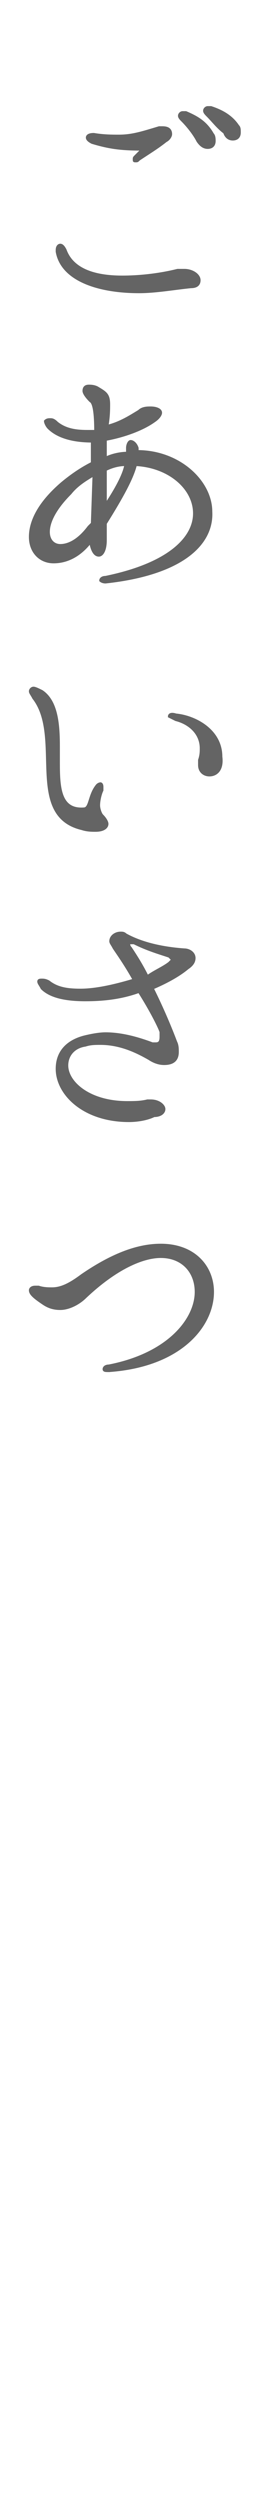 <?xml version="1.0" encoding="utf-8"?>
<!-- Generator: Adobe Illustrator 27.4.1, SVG Export Plug-In . SVG Version: 6.00 Build 0)  -->
<svg version="1.1" id="レイヤー_1" xmlns="http://www.w3.org/2000/svg" xmlns:xlink="http://www.w3.org/1999/xlink" x="0px"
	 y="0px" viewBox="0 0 16 149" style="enable-background:new 0 0 16 149;" xml:space="preserve">
<style type="text/css">
	.グラフィックスタイル{fill:#646464;stroke:#646464;stroke-width:0.15;}
	.st0{fill:#646464;}
	.st1{fill:none;stroke:#646464;stroke-width:0.15;}
</style>
<g>
	<g>
		<path class="st0" d="M8.3,17.4c-2.4,0-4.6-0.7-4.9-2.4c0,0,0-0.1,0-0.1c0-0.2,0.1-0.3,0.2-0.3c0.1,0,0.2,0.1,0.3,0.3
			c0.4,1.1,1.6,1.6,3.4,1.6c0.9,0,2.1-0.1,3.3-0.4c0.1,0,0.3,0,0.4,0c0.5,0,0.9,0.3,0.9,0.6c0,0.2-0.1,0.4-0.5,0.4
			C10.4,17.2,9.3,17.4,8.3,17.4z M8.1,9.6C8,9.6,8,9.6,8,9.5s0-0.1,0.1-0.2C8.2,9.2,8.3,9.1,8.4,9c0,0,0-0.1,0-0.1
			C7.2,8.9,6.5,8.8,5.5,8.5C5.3,8.4,5.2,8.3,5.2,8.2c0-0.1,0.1-0.2,0.4-0.2c0.6,0.1,1.1,0.1,1.5,0.1c0.8,0,1.4-0.2,2.4-0.5
			c0.1,0,0.2,0,0.2,0c0.3,0,0.5,0.1,0.5,0.4c0,0.1-0.1,0.3-0.3,0.4C9.4,8.8,8.9,9.1,8.3,9.5C8.2,9.6,8.2,9.6,8.1,9.6z M10.9,7.2
			c-0.1-0.1-0.2-0.2-0.2-0.3c0-0.1,0.1-0.2,0.2-0.2c0.1,0,0.1,0,0.2,0c0.7,0.3,1.2,0.6,1.6,1.3c0.1,0.1,0.1,0.3,0.1,0.4
			c0,0.3-0.2,0.4-0.4,0.4c-0.2,0-0.4-0.1-0.6-0.4C11.6,8,11.2,7.5,10.9,7.2z M12.4,6.9c-0.1-0.1-0.2-0.2-0.2-0.3
			c0-0.1,0.1-0.2,0.2-0.2c0,0,0.1,0,0.2,0c0.6,0.2,1.2,0.5,1.6,1.1c0.1,0.1,0.1,0.2,0.1,0.4c0,0.3-0.2,0.4-0.4,0.4
			c-0.2,0-0.4-0.1-0.5-0.4C13,7.6,12.7,7.2,12.4,6.9z"/>
		<path class="st0" d="M6.3,34.7c-0.2,0-0.3-0.1-0.3-0.1c0-0.1,0.1-0.2,0.3-0.2c3.9-0.8,5.3-2.4,5.3-3.8c0-1.5-1.5-2.8-3.5-2.9
			c-0.2,0.8-0.8,1.9-1.8,3.5l0,1c0,0.6-0.2,0.9-0.4,0.9c-0.2,0-0.4-0.2-0.5-0.8c-0.7,0.9-1.5,1.2-2.2,1.2c-0.8,0-1.4-0.6-1.4-1.5
			c0-0.9,0.5-2,1.9-3.2c0.6-0.5,1.2-0.9,1.8-1.2l0-1.3c-1,0-2-0.2-2.6-0.8c-0.1-0.1-0.2-0.3-0.2-0.4C2.8,25,2.9,25,3,25
			c0.1,0,0.2,0,0.4,0.2c0.5,0.4,1.1,0.5,1.8,0.5c0.2,0,0.3,0,0.5,0c0-1.1-0.1-1.7-0.3-1.8C5.1,23.6,5,23.4,5,23.3
			C5,23.1,5.1,23,5.3,23c0.1,0,0.3,0,0.5,0.1c0.5,0.3,0.7,0.4,0.7,1c0,0.3,0,0.7-0.1,1.3c0.8-0.2,1.4-0.6,1.9-0.9
			c0.2-0.2,0.5-0.2,0.7-0.2c0.3,0,0.6,0.1,0.6,0.3c0,0.1-0.1,0.3-0.4,0.5c-0.7,0.5-1.8,0.9-2.9,1.1c0,0.3,0,0.7,0,1.1
			c0.4-0.2,0.9-0.3,1.3-0.3v0c0-0.1,0-0.2,0-0.3c0-0.2,0.1-0.4,0.2-0.4c0.1,0,0.3,0.1,0.4,0.4c0,0.1,0,0.1,0,0.2
			c2.5,0,4.4,1.8,4.4,3.6C12.7,32.4,10.9,34.2,6.3,34.7C6.3,34.7,6.3,34.7,6.3,34.7z M5.5,31.2l0.1-2.9c-0.5,0.3-1,0.6-1.4,1.1
			c-0.9,0.9-1.3,1.7-1.3,2.3c0,0.5,0.3,0.8,0.7,0.8c0.5,0,1.1-0.3,1.7-1.1L5.5,31.2z M7.5,27.7c-0.4,0-0.8,0.1-1.2,0.3
			c0,0.4,0,0.8,0,1.2c0,0.3,0,0.6,0,0.9C6.9,29.2,7.4,28.3,7.5,27.7z"/>
		<path class="st0" d="M2,41.6c-0.1-0.2-0.2-0.3-0.2-0.4c0-0.1,0.1-0.2,0.2-0.2c0.1,0,0.3,0.1,0.5,0.2c0.9,0.6,1,2,1,3.3
			c0,0.3,0,0.6,0,1c0,1.5,0.1,2.8,1.5,2.7c0.4,0,0.3-0.8,0.8-1.4c0.1-0.1,0.2-0.1,0.2-0.1s0.1,0,0.1,0.2c0,0.1,0,0.1,0,0.2
			c-0.1,0.2-0.2,0.6-0.2,0.9c0,0.2,0.1,0.5,0.2,0.6c0.2,0.2,0.3,0.4,0.3,0.5c0,0.2-0.2,0.4-0.7,0.4c-0.2,0-0.5,0-0.8-0.1
			C1.5,48.6,3.8,43.9,2,41.6z M12.5,46.2c-0.3,0-0.6-0.2-0.6-0.6c0-0.1,0-0.2,0-0.3c0.1-0.3,0.1-0.5,0.1-0.7c0-0.9-0.7-1.5-1.5-1.7
			c-0.2-0.1-0.4-0.2-0.4-0.2c0-0.1,0.1-0.2,0.4-0.1c1.1,0.1,2.7,0.9,2.7,2.5C13.3,45.9,12.9,46.2,12.5,46.2z"/>
		<path class="st0" d="M7.7,66.8c-2.7,0-4.3-1.6-4.3-3.1c0-0.9,0.5-1.6,1.6-1.9c0.4-0.1,0.9-0.2,1.3-0.2c1,0,2,0.3,2.8,0.6
			c0.1,0,0.1,0,0.2,0c0.2,0,0.3-0.1,0.3-0.4c0-0.1,0-0.2,0-0.3c-0.1-0.3-0.6-1.3-1.3-2.4c-1.1,0.4-2.2,0.5-3.2,0.5
			c-1.2,0-2.1-0.2-2.6-0.7c-0.1-0.2-0.2-0.3-0.2-0.4c0-0.1,0.1-0.1,0.2-0.1c0.1,0,0.2,0,0.4,0.1C3.4,58.9,4,59,4.8,59
			c1,0,2.2-0.3,3.2-0.6c-0.5-0.9-1-1.6-1.2-1.9c-0.1-0.2-0.2-0.3-0.2-0.4c0-0.3,0.3-0.5,0.6-0.5c0.1,0,0.2,0,0.3,0.1
			c0.9,0.5,2.1,0.8,3.5,0.9c0.3,0,0.6,0.2,0.6,0.5c0,0.2-0.1,0.4-0.4,0.6c-0.6,0.5-1.4,0.9-2.1,1.2c0.6,1.2,1.1,2.4,1.4,3.2
			c0.1,0.2,0.1,0.4,0.1,0.6c0,0.5-0.3,0.7-0.8,0.7c-0.3,0-0.6-0.1-0.9-0.3c-0.7-0.4-1.7-0.9-2.9-0.9c-0.3,0-0.6,0-0.9,0.1
			C4.4,62.4,4,62.9,4,63.5c0,1,1.3,2.2,3.6,2.2c0.4,0,0.8,0,1.2-0.1c0.1,0,0.2,0,0.2,0c0.5,0,0.8,0.3,0.8,0.5c0,0.2-0.2,0.4-0.6,0.4
			C8.8,66.7,8.2,66.8,7.7,66.8z M10.1,57.4c0.1-0.1,0.2-0.2,0.2-0.2c0,0-0.1-0.1-0.2-0.2c-0.6-0.2-1.3-0.4-2.1-0.8
			c-0.1,0-0.1,0-0.2,0c-0.1,0-0.1,0-0.1,0.1c0,0,0,0.1,0.1,0.2c0.4,0.6,0.7,1.1,1,1.7C9.2,57.9,9.7,57.7,10.1,57.4z"/>
		<path class="st0" d="M6.5,81.7c-0.2,0-0.3,0-0.3-0.1c0-0.1,0.1-0.2,0.3-0.2c3.6-0.7,5.2-2.8,5.2-4.4c0-1.2-0.8-2.1-2.1-2.1
			c-1.1,0-2.7,0.7-4.5,2.4C4.7,77.7,4.1,78,3.6,78c-0.4,0-0.7-0.1-1-0.3c-0.6-0.4-0.8-0.6-0.8-0.8c0-0.1,0.1-0.2,0.3-0.2
			c0,0,0.1,0,0.2,0c0.3,0.1,0.6,0.1,0.8,0.1c0.5,0,1-0.2,1.8-0.8c1.9-1.3,3.4-1.8,4.7-1.8c2,0,3.1,1.3,3.1,2.8
			C12.7,79,10.8,81.4,6.5,81.7C6.6,81.7,6.5,81.7,6.5,81.7z"/>
	</g>
	<g>
		<path class="st1" d="M8.3,17.4c-2.4,0-4.6-0.7-4.9-2.4c0,0,0-0.1,0-0.1c0-0.2,0.1-0.3,0.2-0.3c0.1,0,0.2,0.1,0.3,0.3
			c0.4,1.1,1.6,1.6,3.4,1.6c0.9,0,2.1-0.1,3.3-0.4c0.1,0,0.3,0,0.4,0c0.5,0,0.9,0.3,0.9,0.6c0,0.2-0.1,0.4-0.5,0.4
			C10.4,17.2,9.3,17.4,8.3,17.4z M8.1,9.6C8,9.6,8,9.6,8,9.5s0-0.1,0.1-0.2C8.2,9.2,8.3,9.1,8.4,9c0,0,0-0.1,0-0.1
			C7.2,8.9,6.5,8.8,5.5,8.5C5.3,8.4,5.2,8.3,5.2,8.2c0-0.1,0.1-0.2,0.4-0.2c0.6,0.1,1.1,0.1,1.5,0.1c0.8,0,1.4-0.2,2.4-0.5
			c0.1,0,0.2,0,0.2,0c0.3,0,0.5,0.1,0.5,0.4c0,0.1-0.1,0.3-0.3,0.4C9.4,8.8,8.9,9.1,8.3,9.5C8.2,9.6,8.2,9.6,8.1,9.6z M10.9,7.2
			c-0.1-0.1-0.2-0.2-0.2-0.3c0-0.1,0.1-0.2,0.2-0.2c0.1,0,0.1,0,0.2,0c0.7,0.3,1.2,0.6,1.6,1.3c0.1,0.1,0.1,0.3,0.1,0.4
			c0,0.3-0.2,0.4-0.4,0.4c-0.2,0-0.4-0.1-0.6-0.4C11.6,8,11.2,7.5,10.9,7.2z M12.4,6.9c-0.1-0.1-0.2-0.2-0.2-0.3
			c0-0.1,0.1-0.2,0.2-0.2c0,0,0.1,0,0.2,0c0.6,0.2,1.2,0.5,1.6,1.1c0.1,0.1,0.1,0.2,0.1,0.4c0,0.3-0.2,0.4-0.4,0.4
			c-0.2,0-0.4-0.1-0.5-0.4C13,7.6,12.7,7.2,12.4,6.9z"/>
		<path class="st1" d="M6.3,34.7c-0.2,0-0.3-0.1-0.3-0.1c0-0.1,0.1-0.2,0.3-0.2c3.9-0.8,5.3-2.4,5.3-3.8c0-1.5-1.5-2.8-3.5-2.9
			c-0.2,0.8-0.8,1.9-1.8,3.5l0,1c0,0.6-0.2,0.9-0.4,0.9c-0.2,0-0.4-0.2-0.5-0.8c-0.7,0.9-1.5,1.2-2.2,1.2c-0.8,0-1.4-0.6-1.4-1.5
			c0-0.9,0.5-2,1.9-3.2c0.6-0.5,1.2-0.9,1.8-1.2l0-1.3c-1,0-2-0.2-2.6-0.8c-0.1-0.1-0.2-0.3-0.2-0.4C2.8,25,2.9,25,3,25
			c0.1,0,0.2,0,0.4,0.2c0.5,0.4,1.1,0.5,1.8,0.5c0.2,0,0.3,0,0.5,0c0-1.1-0.1-1.7-0.3-1.8C5.1,23.6,5,23.4,5,23.3
			C5,23.1,5.1,23,5.3,23c0.1,0,0.3,0,0.5,0.1c0.5,0.3,0.7,0.4,0.7,1c0,0.3,0,0.7-0.1,1.3c0.8-0.2,1.4-0.6,1.9-0.9
			c0.2-0.2,0.5-0.2,0.7-0.2c0.3,0,0.6,0.1,0.6,0.3c0,0.1-0.1,0.3-0.4,0.5c-0.7,0.5-1.8,0.9-2.9,1.1c0,0.3,0,0.7,0,1.1
			c0.4-0.2,0.9-0.3,1.3-0.3v0c0-0.1,0-0.2,0-0.3c0-0.2,0.1-0.4,0.2-0.4c0.1,0,0.3,0.1,0.4,0.4c0,0.1,0,0.1,0,0.2
			c2.5,0,4.4,1.8,4.4,3.6C12.7,32.4,10.9,34.2,6.3,34.7C6.3,34.7,6.3,34.7,6.3,34.7z M5.5,31.2l0.1-2.9c-0.5,0.3-1,0.6-1.4,1.1
			c-0.9,0.9-1.3,1.7-1.3,2.3c0,0.5,0.3,0.8,0.7,0.8c0.5,0,1.1-0.3,1.7-1.1L5.5,31.2z M7.5,27.7c-0.4,0-0.8,0.1-1.2,0.3
			c0,0.4,0,0.8,0,1.2c0,0.3,0,0.6,0,0.9C6.9,29.2,7.4,28.3,7.5,27.7z"/>
		<path class="st1" d="M2,41.6c-0.1-0.2-0.2-0.3-0.2-0.4c0-0.1,0.1-0.2,0.2-0.2c0.1,0,0.3,0.1,0.5,0.2c0.9,0.6,1,2,1,3.3
			c0,0.3,0,0.6,0,1c0,1.5,0.1,2.8,1.5,2.7c0.4,0,0.3-0.8,0.8-1.4c0.1-0.1,0.2-0.1,0.2-0.1s0.1,0,0.1,0.2c0,0.1,0,0.1,0,0.2
			c-0.1,0.2-0.2,0.6-0.2,0.9c0,0.2,0.1,0.5,0.2,0.6c0.2,0.2,0.3,0.4,0.3,0.5c0,0.2-0.2,0.4-0.7,0.4c-0.2,0-0.5,0-0.8-0.1
			C1.5,48.6,3.8,43.9,2,41.6z M12.5,46.2c-0.3,0-0.6-0.2-0.6-0.6c0-0.1,0-0.2,0-0.3c0.1-0.3,0.1-0.5,0.1-0.7c0-0.9-0.7-1.5-1.5-1.7
			c-0.2-0.1-0.4-0.2-0.4-0.2c0-0.1,0.1-0.2,0.4-0.1c1.1,0.1,2.7,0.9,2.7,2.5C13.3,45.9,12.9,46.2,12.5,46.2z"/>
		<path class="st1" d="M7.7,66.8c-2.7,0-4.3-1.6-4.3-3.1c0-0.9,0.5-1.6,1.6-1.9c0.4-0.1,0.9-0.2,1.3-0.2c1,0,2,0.3,2.8,0.6
			c0.1,0,0.1,0,0.2,0c0.2,0,0.3-0.1,0.3-0.4c0-0.1,0-0.2,0-0.3c-0.1-0.3-0.6-1.3-1.3-2.4c-1.1,0.4-2.2,0.5-3.2,0.5
			c-1.2,0-2.1-0.2-2.6-0.7c-0.1-0.2-0.2-0.3-0.2-0.4c0-0.1,0.1-0.1,0.2-0.1c0.1,0,0.2,0,0.4,0.1C3.4,58.9,4,59,4.8,59
			c1,0,2.2-0.3,3.2-0.6c-0.5-0.9-1-1.6-1.2-1.9c-0.1-0.2-0.2-0.3-0.2-0.4c0-0.3,0.3-0.5,0.6-0.5c0.1,0,0.2,0,0.3,0.1
			c0.9,0.5,2.1,0.8,3.5,0.9c0.3,0,0.6,0.2,0.6,0.5c0,0.2-0.1,0.4-0.4,0.6c-0.6,0.5-1.4,0.9-2.1,1.2c0.6,1.2,1.1,2.4,1.4,3.2
			c0.1,0.2,0.1,0.4,0.1,0.6c0,0.5-0.3,0.7-0.8,0.7c-0.3,0-0.6-0.1-0.9-0.3c-0.7-0.4-1.7-0.9-2.9-0.9c-0.3,0-0.6,0-0.9,0.1
			C4.4,62.4,4,62.9,4,63.5c0,1,1.3,2.2,3.6,2.2c0.4,0,0.8,0,1.2-0.1c0.1,0,0.2,0,0.2,0c0.5,0,0.8,0.3,0.8,0.5c0,0.2-0.2,0.4-0.6,0.4
			C8.8,66.7,8.2,66.8,7.7,66.8z M10.1,57.4c0.1-0.1,0.2-0.2,0.2-0.2c0,0-0.1-0.1-0.2-0.2c-0.6-0.2-1.3-0.4-2.1-0.8
			c-0.1,0-0.1,0-0.2,0c-0.1,0-0.1,0-0.1,0.1c0,0,0,0.1,0.1,0.2c0.4,0.6,0.7,1.1,1,1.7C9.2,57.9,9.7,57.7,10.1,57.4z"/>
		<path class="st1" d="M6.5,81.7c-0.2,0-0.3,0-0.3-0.1c0-0.1,0.1-0.2,0.3-0.2c3.6-0.7,5.2-2.8,5.2-4.4c0-1.2-0.8-2.1-2.1-2.1
			c-1.1,0-2.7,0.7-4.5,2.4C4.7,77.7,4.1,78,3.6,78c-0.4,0-0.7-0.1-1-0.3c-0.6-0.4-0.8-0.6-0.8-0.8c0-0.1,0.1-0.2,0.3-0.2
			c0,0,0.1,0,0.2,0c0.3,0.1,0.6,0.1,0.8,0.1c0.5,0,1-0.2,1.8-0.8c1.9-1.3,3.4-1.8,4.7-1.8c2,0,3.1,1.3,3.1,2.8
			C12.7,79,10.8,81.4,6.5,81.7C6.6,81.7,6.5,81.7,6.5,81.7z"/>
	</g>
</g>
</svg>
